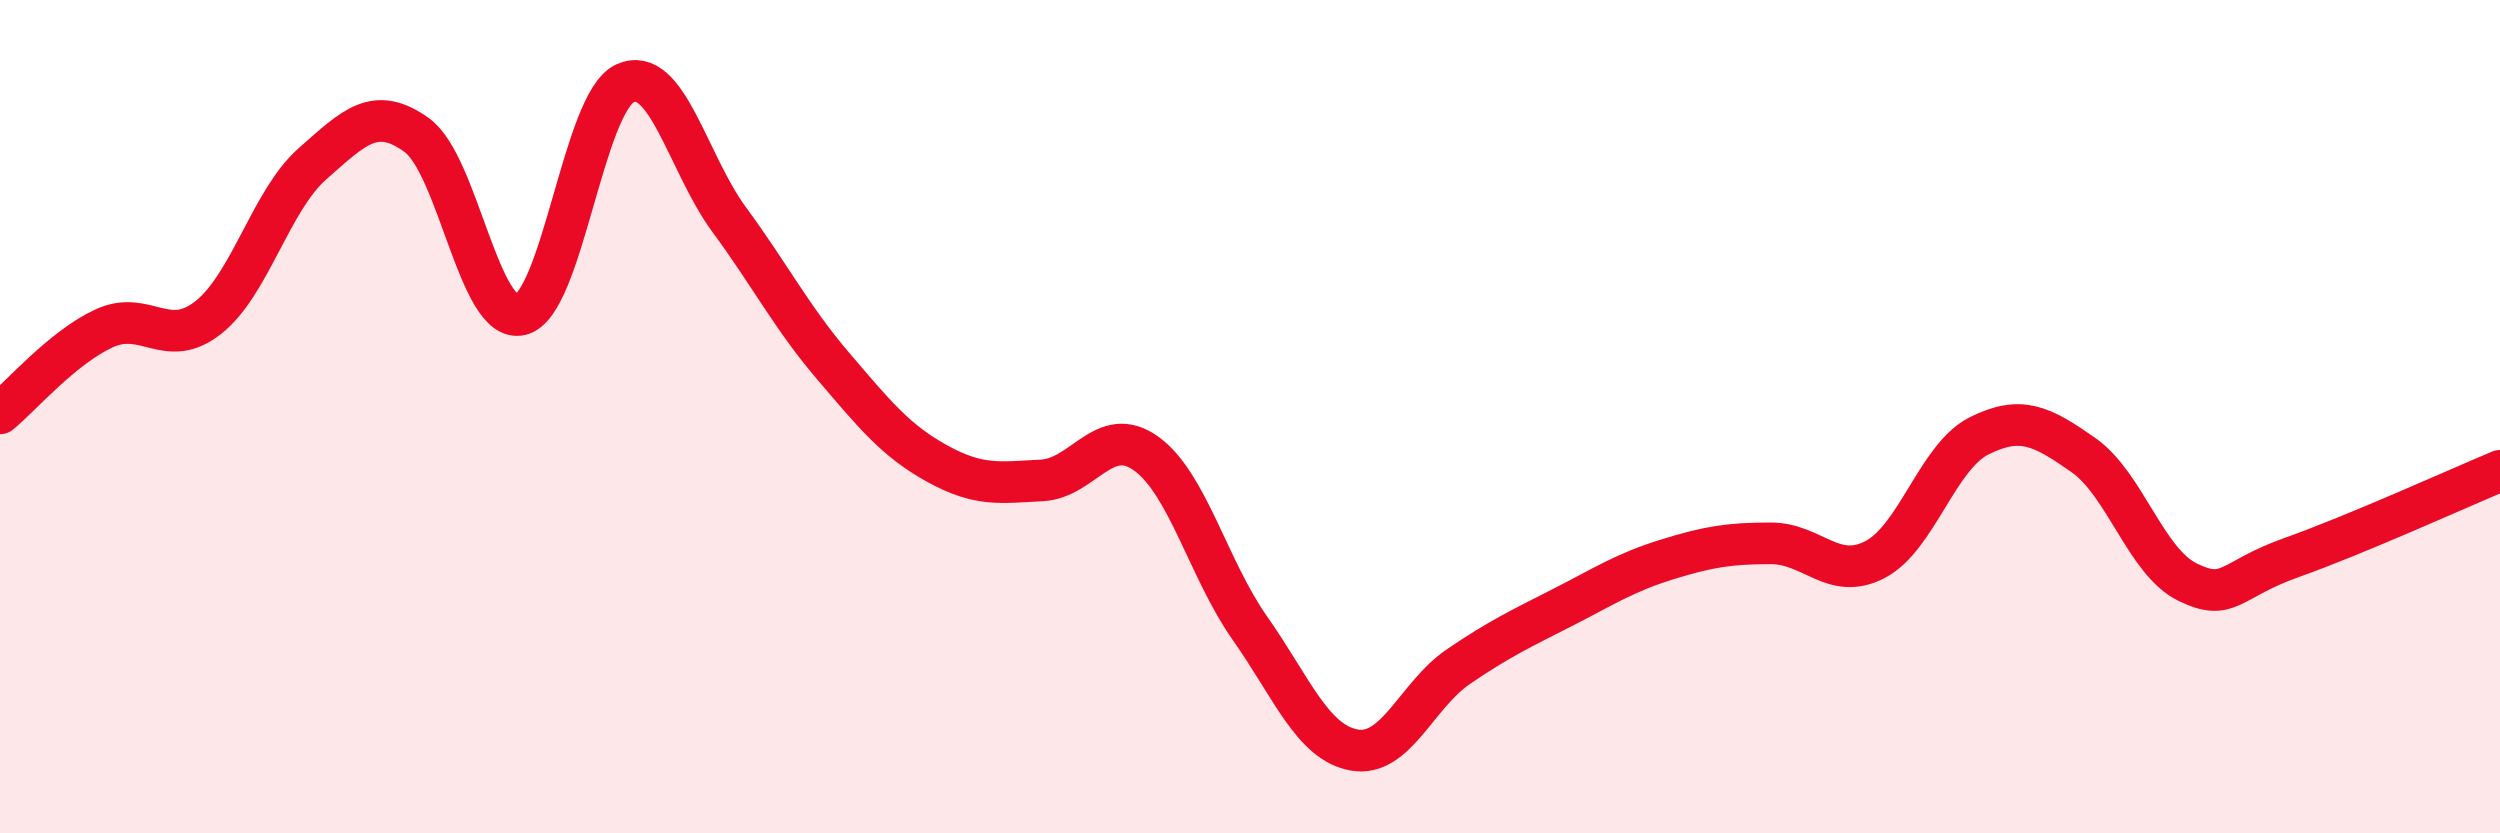 
    <svg width="60" height="20" viewBox="0 0 60 20" xmlns="http://www.w3.org/2000/svg">
      <path
        d="M 0,9.92 C 0.5,9.51 1.5,8.34 2.5,7.88 C 3.5,7.42 4,8.41 5,7.62 C 6,6.83 6.5,4.81 7.5,3.93 C 8.5,3.05 9,2.52 10,3.24 C 11,3.96 11.5,7.8 12.5,7.55 C 13.5,7.3 14,2.46 15,2 C 16,1.54 16.5,3.91 17.5,5.27 C 18.5,6.63 19,7.62 20,8.79 C 21,9.96 21.5,10.58 22.5,11.13 C 23.5,11.68 24,11.58 25,11.53 C 26,11.48 26.5,10.17 27.5,10.88 C 28.5,11.59 29,13.66 30,15.08 C 31,16.5 31.5,17.82 32.5,18 C 33.5,18.18 34,16.68 35,16 C 36,15.32 36.5,15.09 37.5,14.58 C 38.5,14.07 39,13.74 40,13.43 C 41,13.12 41.5,13.04 42.5,13.04 C 43.5,13.04 44,13.95 45,13.43 C 46,12.91 46.5,10.96 47.5,10.46 C 48.5,9.96 49,10.22 50,10.92 C 51,11.62 51.5,13.48 52.5,13.97 C 53.5,14.46 53.5,13.91 55,13.38 C 56.5,12.85 59,11.72 60,11.3L60 20L0 20Z"
        fill="#EB0A25"
        opacity="0.1"
        stroke-linecap="round"
        stroke-linejoin="round"
      />
      <path
        d="M 0,9.92 C 0.5,9.51 1.5,8.34 2.5,7.88 C 3.5,7.42 4,8.41 5,7.62 C 6,6.83 6.5,4.81 7.5,3.93 C 8.5,3.05 9,2.52 10,3.24 C 11,3.96 11.5,7.8 12.5,7.55 C 13.5,7.3 14,2.46 15,2 C 16,1.54 16.5,3.91 17.5,5.27 C 18.5,6.63 19,7.62 20,8.79 C 21,9.96 21.5,10.58 22.5,11.13 C 23.5,11.68 24,11.58 25,11.53 C 26,11.48 26.5,10.17 27.5,10.88 C 28.5,11.59 29,13.66 30,15.08 C 31,16.5 31.5,17.82 32.5,18 C 33.5,18.18 34,16.68 35,16 C 36,15.32 36.5,15.09 37.5,14.58 C 38.5,14.07 39,13.74 40,13.43 C 41,13.12 41.5,13.04 42.5,13.04 C 43.5,13.04 44,13.95 45,13.43 C 46,12.91 46.5,10.96 47.5,10.46 C 48.5,9.96 49,10.22 50,10.92 C 51,11.62 51.5,13.48 52.5,13.97 C 53.5,14.46 53.5,13.91 55,13.38 C 56.5,12.85 59,11.72 60,11.3"
        stroke="#EB0A25"
        stroke-width="1"
        fill="none"
        stroke-linecap="round"
        stroke-linejoin="round"
      />
    </svg>
  